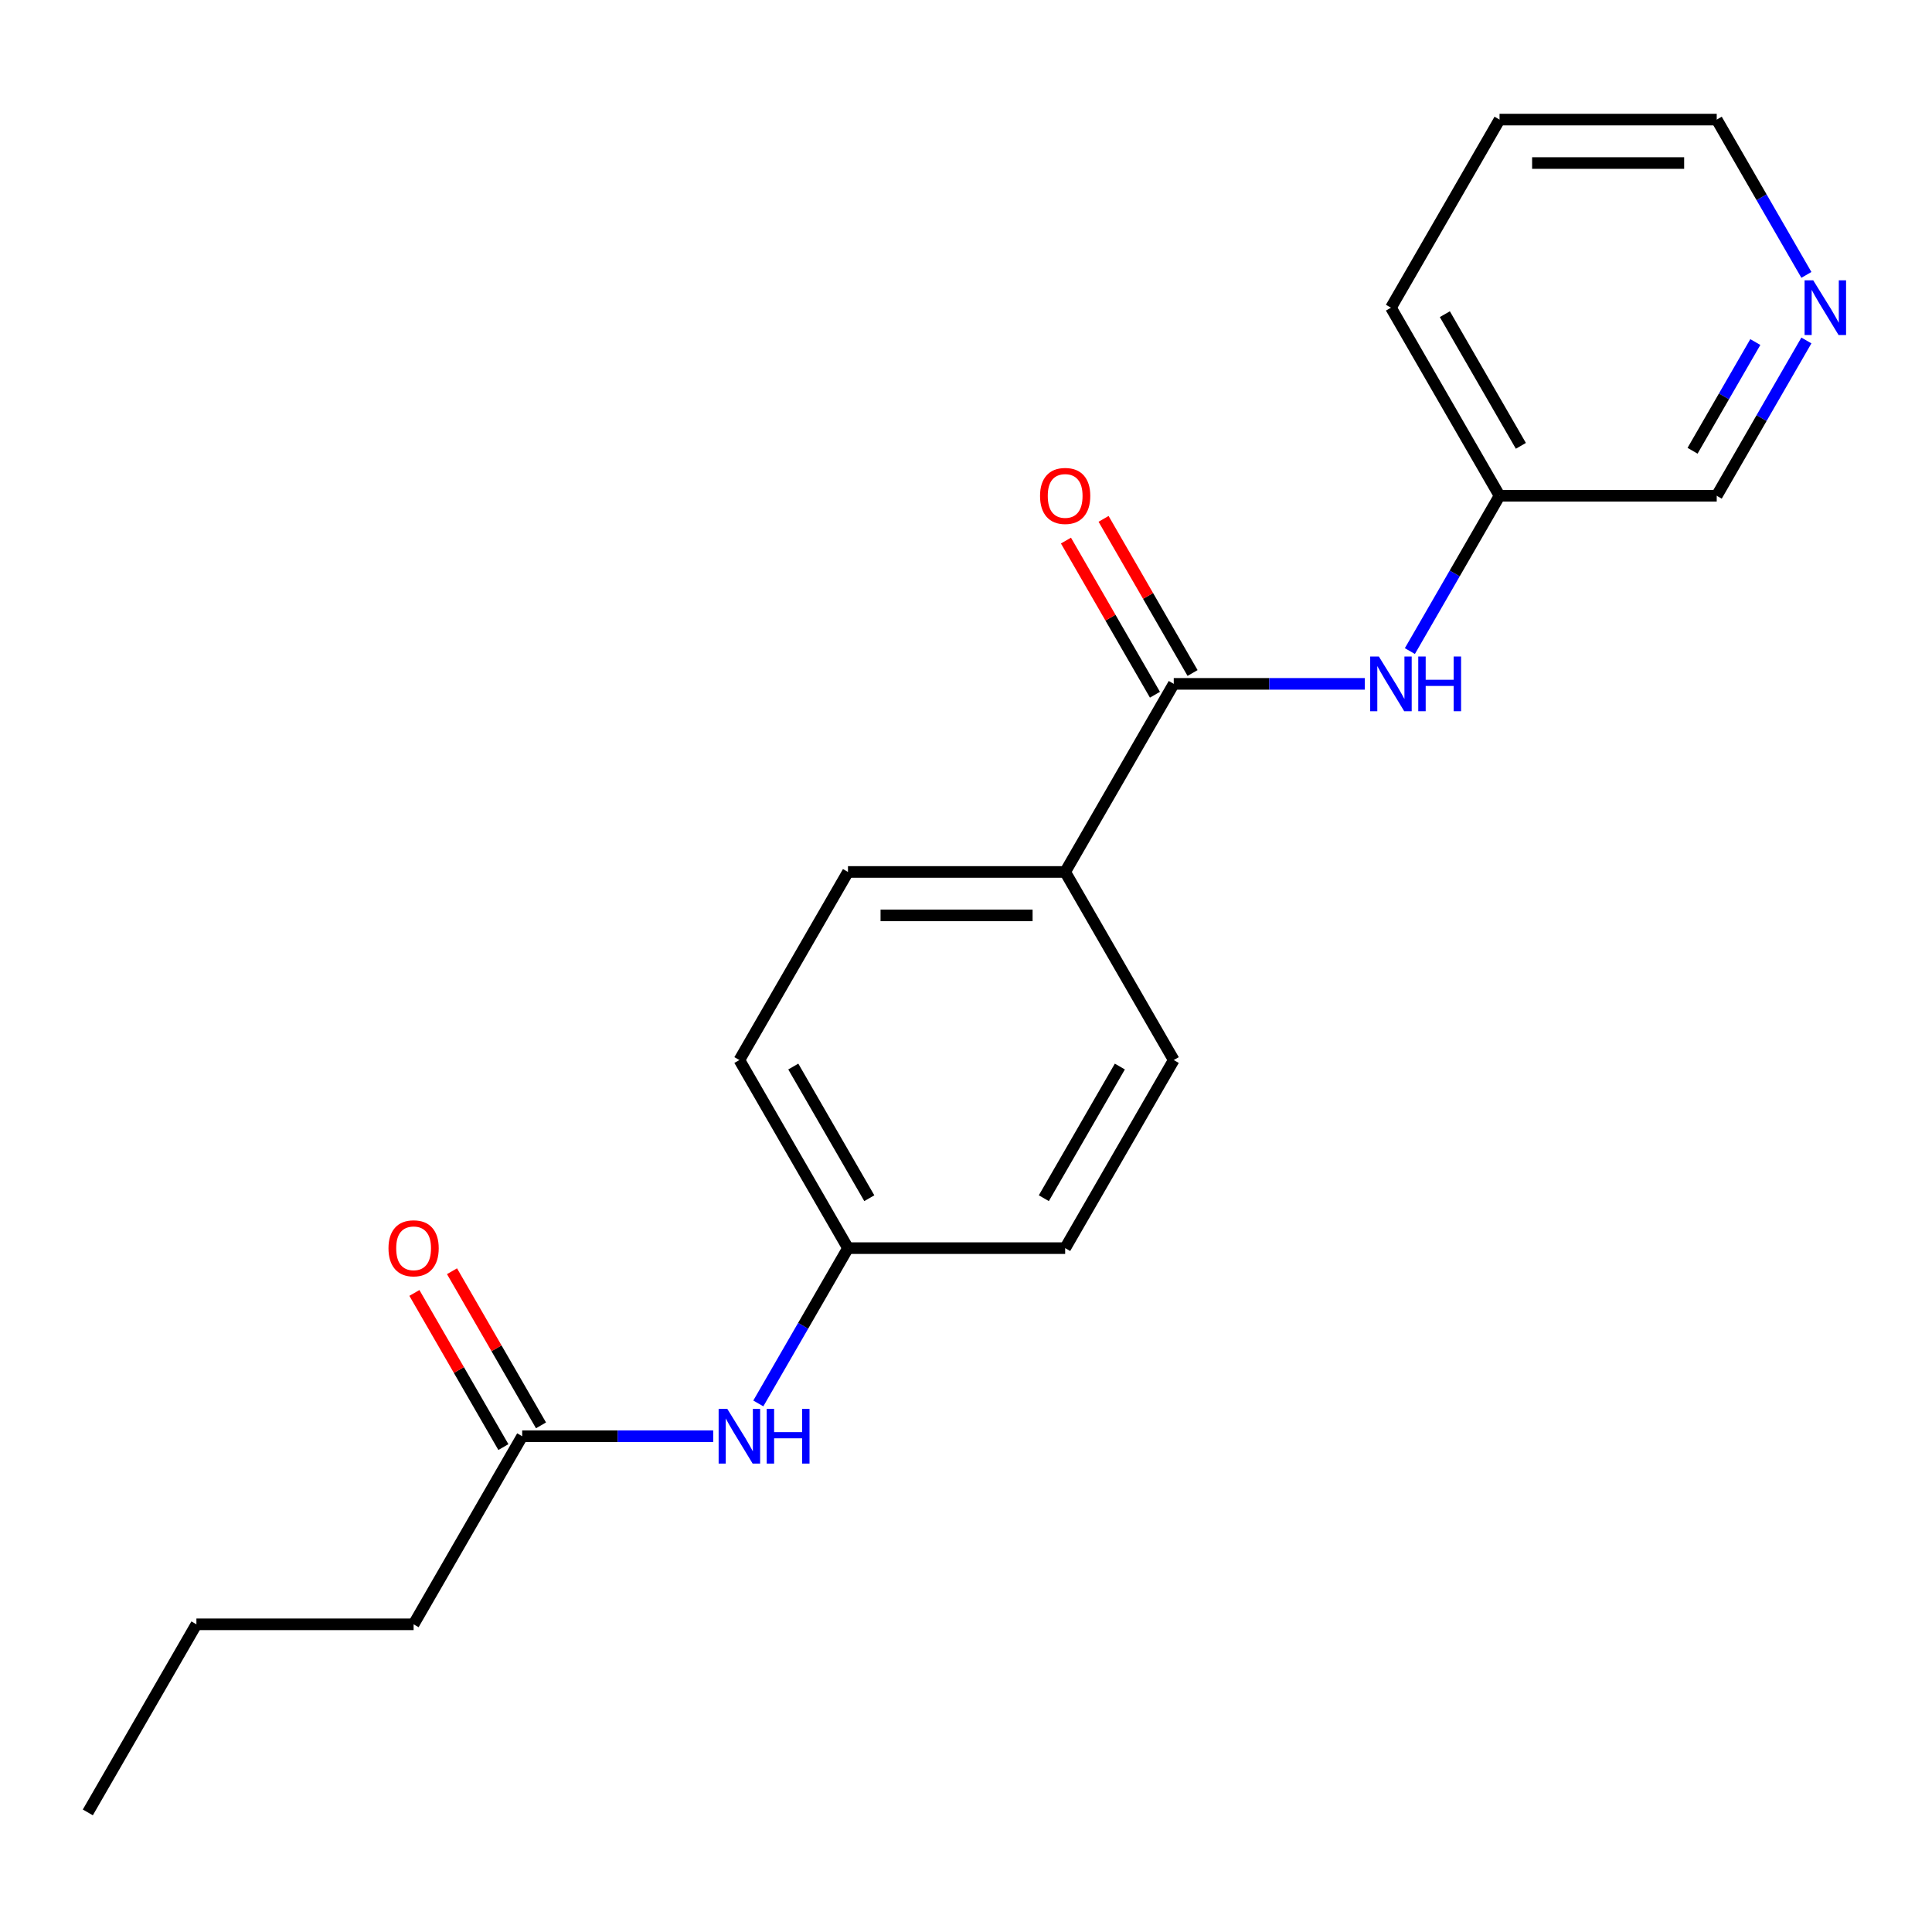 <?xml version='1.0' encoding='iso-8859-1'?>
<svg version='1.1' baseProfile='full'
              xmlns='http://www.w3.org/2000/svg'
                      xmlns:rdkit='http://www.rdkit.org/xml'
                      xmlns:xlink='http://www.w3.org/1999/xlink'
                  xml:space='preserve'
width='1000px' height='1000px' viewBox='0 0 1000 1000'>
<!-- END OF HEADER -->
<rect style='opacity:1.0;fill:#FFFFFF;stroke:none' width='1000' height='1000' x='0' y='0'> </rect>
<path class='bond-0' d='M 607.535,353.967 L 656.968,353.967' style='fill:none;fill-rule:evenodd;stroke:#000000;stroke-width:6px;stroke-linecap:butt;stroke-linejoin:miter;stroke-opacity:1' />
<path class='bond-0' d='M 656.968,353.967 L 706.4,353.967' style='fill:none;fill-rule:evenodd;stroke:#0000FF;stroke-width:6px;stroke-linecap:butt;stroke-linejoin:miter;stroke-opacity:1' />
<path class='bond-1' d='M 607.535,353.967 L 551.327,451.322' style='fill:none;fill-rule:evenodd;stroke:#000000;stroke-width:6px;stroke-linecap:butt;stroke-linejoin:miter;stroke-opacity:1' />
<path class='bond-4' d='M 617.27,348.346 L 594.238,308.454' style='fill:none;fill-rule:evenodd;stroke:#000000;stroke-width:6px;stroke-linecap:butt;stroke-linejoin:miter;stroke-opacity:1' />
<path class='bond-4' d='M 594.238,308.454 L 571.207,268.562' style='fill:none;fill-rule:evenodd;stroke:#FF0000;stroke-width:6px;stroke-linecap:butt;stroke-linejoin:miter;stroke-opacity:1' />
<path class='bond-4' d='M 597.799,359.588 L 574.767,319.696' style='fill:none;fill-rule:evenodd;stroke:#000000;stroke-width:6px;stroke-linecap:butt;stroke-linejoin:miter;stroke-opacity:1' />
<path class='bond-4' d='M 574.767,319.696 L 551.736,279.803' style='fill:none;fill-rule:evenodd;stroke:#FF0000;stroke-width:6px;stroke-linecap:butt;stroke-linejoin:miter;stroke-opacity:1' />
<path class='bond-10' d='M 729.749,336.997 L 752.954,296.804' style='fill:none;fill-rule:evenodd;stroke:#0000FF;stroke-width:6px;stroke-linecap:butt;stroke-linejoin:miter;stroke-opacity:1' />
<path class='bond-10' d='M 752.954,296.804 L 776.159,256.612' style='fill:none;fill-rule:evenodd;stroke:#000000;stroke-width:6px;stroke-linecap:butt;stroke-linejoin:miter;stroke-opacity:1' />
<path class='bond-7' d='M 551.327,451.322 L 438.911,451.322' style='fill:none;fill-rule:evenodd;stroke:#000000;stroke-width:6px;stroke-linecap:butt;stroke-linejoin:miter;stroke-opacity:1' />
<path class='bond-7' d='M 534.464,473.806 L 455.773,473.806' style='fill:none;fill-rule:evenodd;stroke:#000000;stroke-width:6px;stroke-linecap:butt;stroke-linejoin:miter;stroke-opacity:1' />
<path class='bond-8' d='M 551.327,451.322 L 607.535,548.678' style='fill:none;fill-rule:evenodd;stroke:#000000;stroke-width:6px;stroke-linecap:butt;stroke-linejoin:miter;stroke-opacity:1' />
<path class='bond-2' d='M 270.287,743.388 L 319.719,743.388' style='fill:none;fill-rule:evenodd;stroke:#000000;stroke-width:6px;stroke-linecap:butt;stroke-linejoin:miter;stroke-opacity:1' />
<path class='bond-2' d='M 319.719,743.388 L 369.152,743.388' style='fill:none;fill-rule:evenodd;stroke:#0000FF;stroke-width:6px;stroke-linecap:butt;stroke-linejoin:miter;stroke-opacity:1' />
<path class='bond-6' d='M 280.022,737.767 L 256.99,697.875' style='fill:none;fill-rule:evenodd;stroke:#000000;stroke-width:6px;stroke-linecap:butt;stroke-linejoin:miter;stroke-opacity:1' />
<path class='bond-6' d='M 256.99,697.875 L 233.958,657.982' style='fill:none;fill-rule:evenodd;stroke:#FF0000;stroke-width:6px;stroke-linecap:butt;stroke-linejoin:miter;stroke-opacity:1' />
<path class='bond-6' d='M 260.551,749.009 L 237.519,709.116' style='fill:none;fill-rule:evenodd;stroke:#000000;stroke-width:6px;stroke-linecap:butt;stroke-linejoin:miter;stroke-opacity:1' />
<path class='bond-6' d='M 237.519,709.116 L 214.487,669.224' style='fill:none;fill-rule:evenodd;stroke:#FF0000;stroke-width:6px;stroke-linecap:butt;stroke-linejoin:miter;stroke-opacity:1' />
<path class='bond-14' d='M 270.287,743.388 L 214.079,840.743' style='fill:none;fill-rule:evenodd;stroke:#000000;stroke-width:6px;stroke-linecap:butt;stroke-linejoin:miter;stroke-opacity:1' />
<path class='bond-3' d='M 392.501,726.417 L 415.706,686.225' style='fill:none;fill-rule:evenodd;stroke:#0000FF;stroke-width:6px;stroke-linecap:butt;stroke-linejoin:miter;stroke-opacity:1' />
<path class='bond-3' d='M 415.706,686.225 L 438.911,646.033' style='fill:none;fill-rule:evenodd;stroke:#000000;stroke-width:6px;stroke-linecap:butt;stroke-linejoin:miter;stroke-opacity:1' />
<path class='bond-5' d='M 934.985,176.227 L 911.78,216.42' style='fill:none;fill-rule:evenodd;stroke:#0000FF;stroke-width:6px;stroke-linecap:butt;stroke-linejoin:miter;stroke-opacity:1' />
<path class='bond-5' d='M 911.78,216.42 L 888.575,256.612' style='fill:none;fill-rule:evenodd;stroke:#000000;stroke-width:6px;stroke-linecap:butt;stroke-linejoin:miter;stroke-opacity:1' />
<path class='bond-5' d='M 908.553,177.043 L 892.309,205.178' style='fill:none;fill-rule:evenodd;stroke:#0000FF;stroke-width:6px;stroke-linecap:butt;stroke-linejoin:miter;stroke-opacity:1' />
<path class='bond-5' d='M 892.309,205.178 L 876.065,233.313' style='fill:none;fill-rule:evenodd;stroke:#000000;stroke-width:6px;stroke-linecap:butt;stroke-linejoin:miter;stroke-opacity:1' />
<path class='bond-21' d='M 934.985,142.287 L 911.78,102.094' style='fill:none;fill-rule:evenodd;stroke:#0000FF;stroke-width:6px;stroke-linecap:butt;stroke-linejoin:miter;stroke-opacity:1' />
<path class='bond-21' d='M 911.78,102.094 L 888.575,61.902' style='fill:none;fill-rule:evenodd;stroke:#000000;stroke-width:6px;stroke-linecap:butt;stroke-linejoin:miter;stroke-opacity:1' />
<path class='bond-11' d='M 438.911,451.322 L 382.703,548.678' style='fill:none;fill-rule:evenodd;stroke:#000000;stroke-width:6px;stroke-linecap:butt;stroke-linejoin:miter;stroke-opacity:1' />
<path class='bond-12' d='M 607.535,548.678 L 551.327,646.033' style='fill:none;fill-rule:evenodd;stroke:#000000;stroke-width:6px;stroke-linecap:butt;stroke-linejoin:miter;stroke-opacity:1' />
<path class='bond-12' d='M 579.633,552.039 L 540.287,620.188' style='fill:none;fill-rule:evenodd;stroke:#000000;stroke-width:6px;stroke-linecap:butt;stroke-linejoin:miter;stroke-opacity:1' />
<path class='bond-9' d='M 438.911,646.033 L 551.327,646.033' style='fill:none;fill-rule:evenodd;stroke:#000000;stroke-width:6px;stroke-linecap:butt;stroke-linejoin:miter;stroke-opacity:1' />
<path class='bond-20' d='M 438.911,646.033 L 382.703,548.678' style='fill:none;fill-rule:evenodd;stroke:#000000;stroke-width:6px;stroke-linecap:butt;stroke-linejoin:miter;stroke-opacity:1' />
<path class='bond-20' d='M 449.951,620.188 L 410.605,552.039' style='fill:none;fill-rule:evenodd;stroke:#000000;stroke-width:6px;stroke-linecap:butt;stroke-linejoin:miter;stroke-opacity:1' />
<path class='bond-13' d='M 776.159,256.612 L 888.575,256.612' style='fill:none;fill-rule:evenodd;stroke:#000000;stroke-width:6px;stroke-linecap:butt;stroke-linejoin:miter;stroke-opacity:1' />
<path class='bond-16' d='M 776.159,256.612 L 719.951,159.257' style='fill:none;fill-rule:evenodd;stroke:#000000;stroke-width:6px;stroke-linecap:butt;stroke-linejoin:miter;stroke-opacity:1' />
<path class='bond-16' d='M 787.199,230.767 L 747.853,162.619' style='fill:none;fill-rule:evenodd;stroke:#000000;stroke-width:6px;stroke-linecap:butt;stroke-linejoin:miter;stroke-opacity:1' />
<path class='bond-17' d='M 214.079,840.743 L 101.663,840.743' style='fill:none;fill-rule:evenodd;stroke:#000000;stroke-width:6px;stroke-linecap:butt;stroke-linejoin:miter;stroke-opacity:1' />
<path class='bond-15' d='M 888.575,61.902 L 776.159,61.902' style='fill:none;fill-rule:evenodd;stroke:#000000;stroke-width:6px;stroke-linecap:butt;stroke-linejoin:miter;stroke-opacity:1' />
<path class='bond-15' d='M 871.713,84.385 L 793.021,84.385' style='fill:none;fill-rule:evenodd;stroke:#000000;stroke-width:6px;stroke-linecap:butt;stroke-linejoin:miter;stroke-opacity:1' />
<path class='bond-18' d='M 719.951,159.257 L 776.159,61.902' style='fill:none;fill-rule:evenodd;stroke:#000000;stroke-width:6px;stroke-linecap:butt;stroke-linejoin:miter;stroke-opacity:1' />
<path class='bond-19' d='M 101.663,840.743 L 45.455,938.098' style='fill:none;fill-rule:evenodd;stroke:#000000;stroke-width:6px;stroke-linecap:butt;stroke-linejoin:miter;stroke-opacity:1' />
<path  class='atom-1' d='M 713.691 339.807
L 722.971 354.807
Q 723.891 356.287, 725.371 358.967
Q 726.851 361.647, 726.931 361.807
L 726.931 339.807
L 730.691 339.807
L 730.691 368.127
L 726.811 368.127
L 716.851 351.727
Q 715.691 349.807, 714.451 347.607
Q 713.251 345.407, 712.891 344.727
L 712.891 368.127
L 709.211 368.127
L 709.211 339.807
L 713.691 339.807
' fill='#0000FF'/>
<path  class='atom-1' d='M 734.091 339.807
L 737.931 339.807
L 737.931 351.847
L 752.411 351.847
L 752.411 339.807
L 756.251 339.807
L 756.251 368.127
L 752.411 368.127
L 752.411 355.047
L 737.931 355.047
L 737.931 368.127
L 734.091 368.127
L 734.091 339.807
' fill='#0000FF'/>
<path  class='atom-4' d='M 376.443 729.228
L 385.723 744.228
Q 386.643 745.708, 388.123 748.388
Q 389.603 751.068, 389.683 751.228
L 389.683 729.228
L 393.443 729.228
L 393.443 757.548
L 389.563 757.548
L 379.603 741.148
Q 378.443 739.228, 377.203 737.028
Q 376.003 734.828, 375.643 734.148
L 375.643 757.548
L 371.963 757.548
L 371.963 729.228
L 376.443 729.228
' fill='#0000FF'/>
<path  class='atom-4' d='M 396.843 729.228
L 400.683 729.228
L 400.683 741.268
L 415.163 741.268
L 415.163 729.228
L 419.003 729.228
L 419.003 757.548
L 415.163 757.548
L 415.163 744.468
L 400.683 744.468
L 400.683 757.548
L 396.843 757.548
L 396.843 729.228
' fill='#0000FF'/>
<path  class='atom-5' d='M 538.327 256.692
Q 538.327 249.892, 541.687 246.092
Q 545.047 242.292, 551.327 242.292
Q 557.607 242.292, 560.967 246.092
Q 564.327 249.892, 564.327 256.692
Q 564.327 263.572, 560.927 267.492
Q 557.527 271.372, 551.327 271.372
Q 545.087 271.372, 541.687 267.492
Q 538.327 263.612, 538.327 256.692
M 551.327 268.172
Q 555.647 268.172, 557.967 265.292
Q 560.327 262.372, 560.327 256.692
Q 560.327 251.132, 557.967 248.332
Q 555.647 245.492, 551.327 245.492
Q 547.007 245.492, 544.647 248.292
Q 542.327 251.092, 542.327 256.692
Q 542.327 262.412, 544.647 265.292
Q 547.007 268.172, 551.327 268.172
' fill='#FF0000'/>
<path  class='atom-6' d='M 938.523 145.097
L 947.803 160.097
Q 948.723 161.577, 950.203 164.257
Q 951.683 166.937, 951.763 167.097
L 951.763 145.097
L 955.523 145.097
L 955.523 173.417
L 951.643 173.417
L 941.683 157.017
Q 940.523 155.097, 939.283 152.897
Q 938.083 150.697, 937.723 150.017
L 937.723 173.417
L 934.043 173.417
L 934.043 145.097
L 938.523 145.097
' fill='#0000FF'/>
<path  class='atom-7' d='M 201.079 646.113
Q 201.079 639.313, 204.439 635.513
Q 207.799 631.713, 214.079 631.713
Q 220.359 631.713, 223.719 635.513
Q 227.079 639.313, 227.079 646.113
Q 227.079 652.993, 223.679 656.913
Q 220.279 660.793, 214.079 660.793
Q 207.839 660.793, 204.439 656.913
Q 201.079 653.033, 201.079 646.113
M 214.079 657.593
Q 218.399 657.593, 220.719 654.713
Q 223.079 651.793, 223.079 646.113
Q 223.079 640.553, 220.719 637.753
Q 218.399 634.913, 214.079 634.913
Q 209.759 634.913, 207.399 637.713
Q 205.079 640.513, 205.079 646.113
Q 205.079 651.833, 207.399 654.713
Q 209.759 657.593, 214.079 657.593
' fill='#FF0000'/>
</svg>
